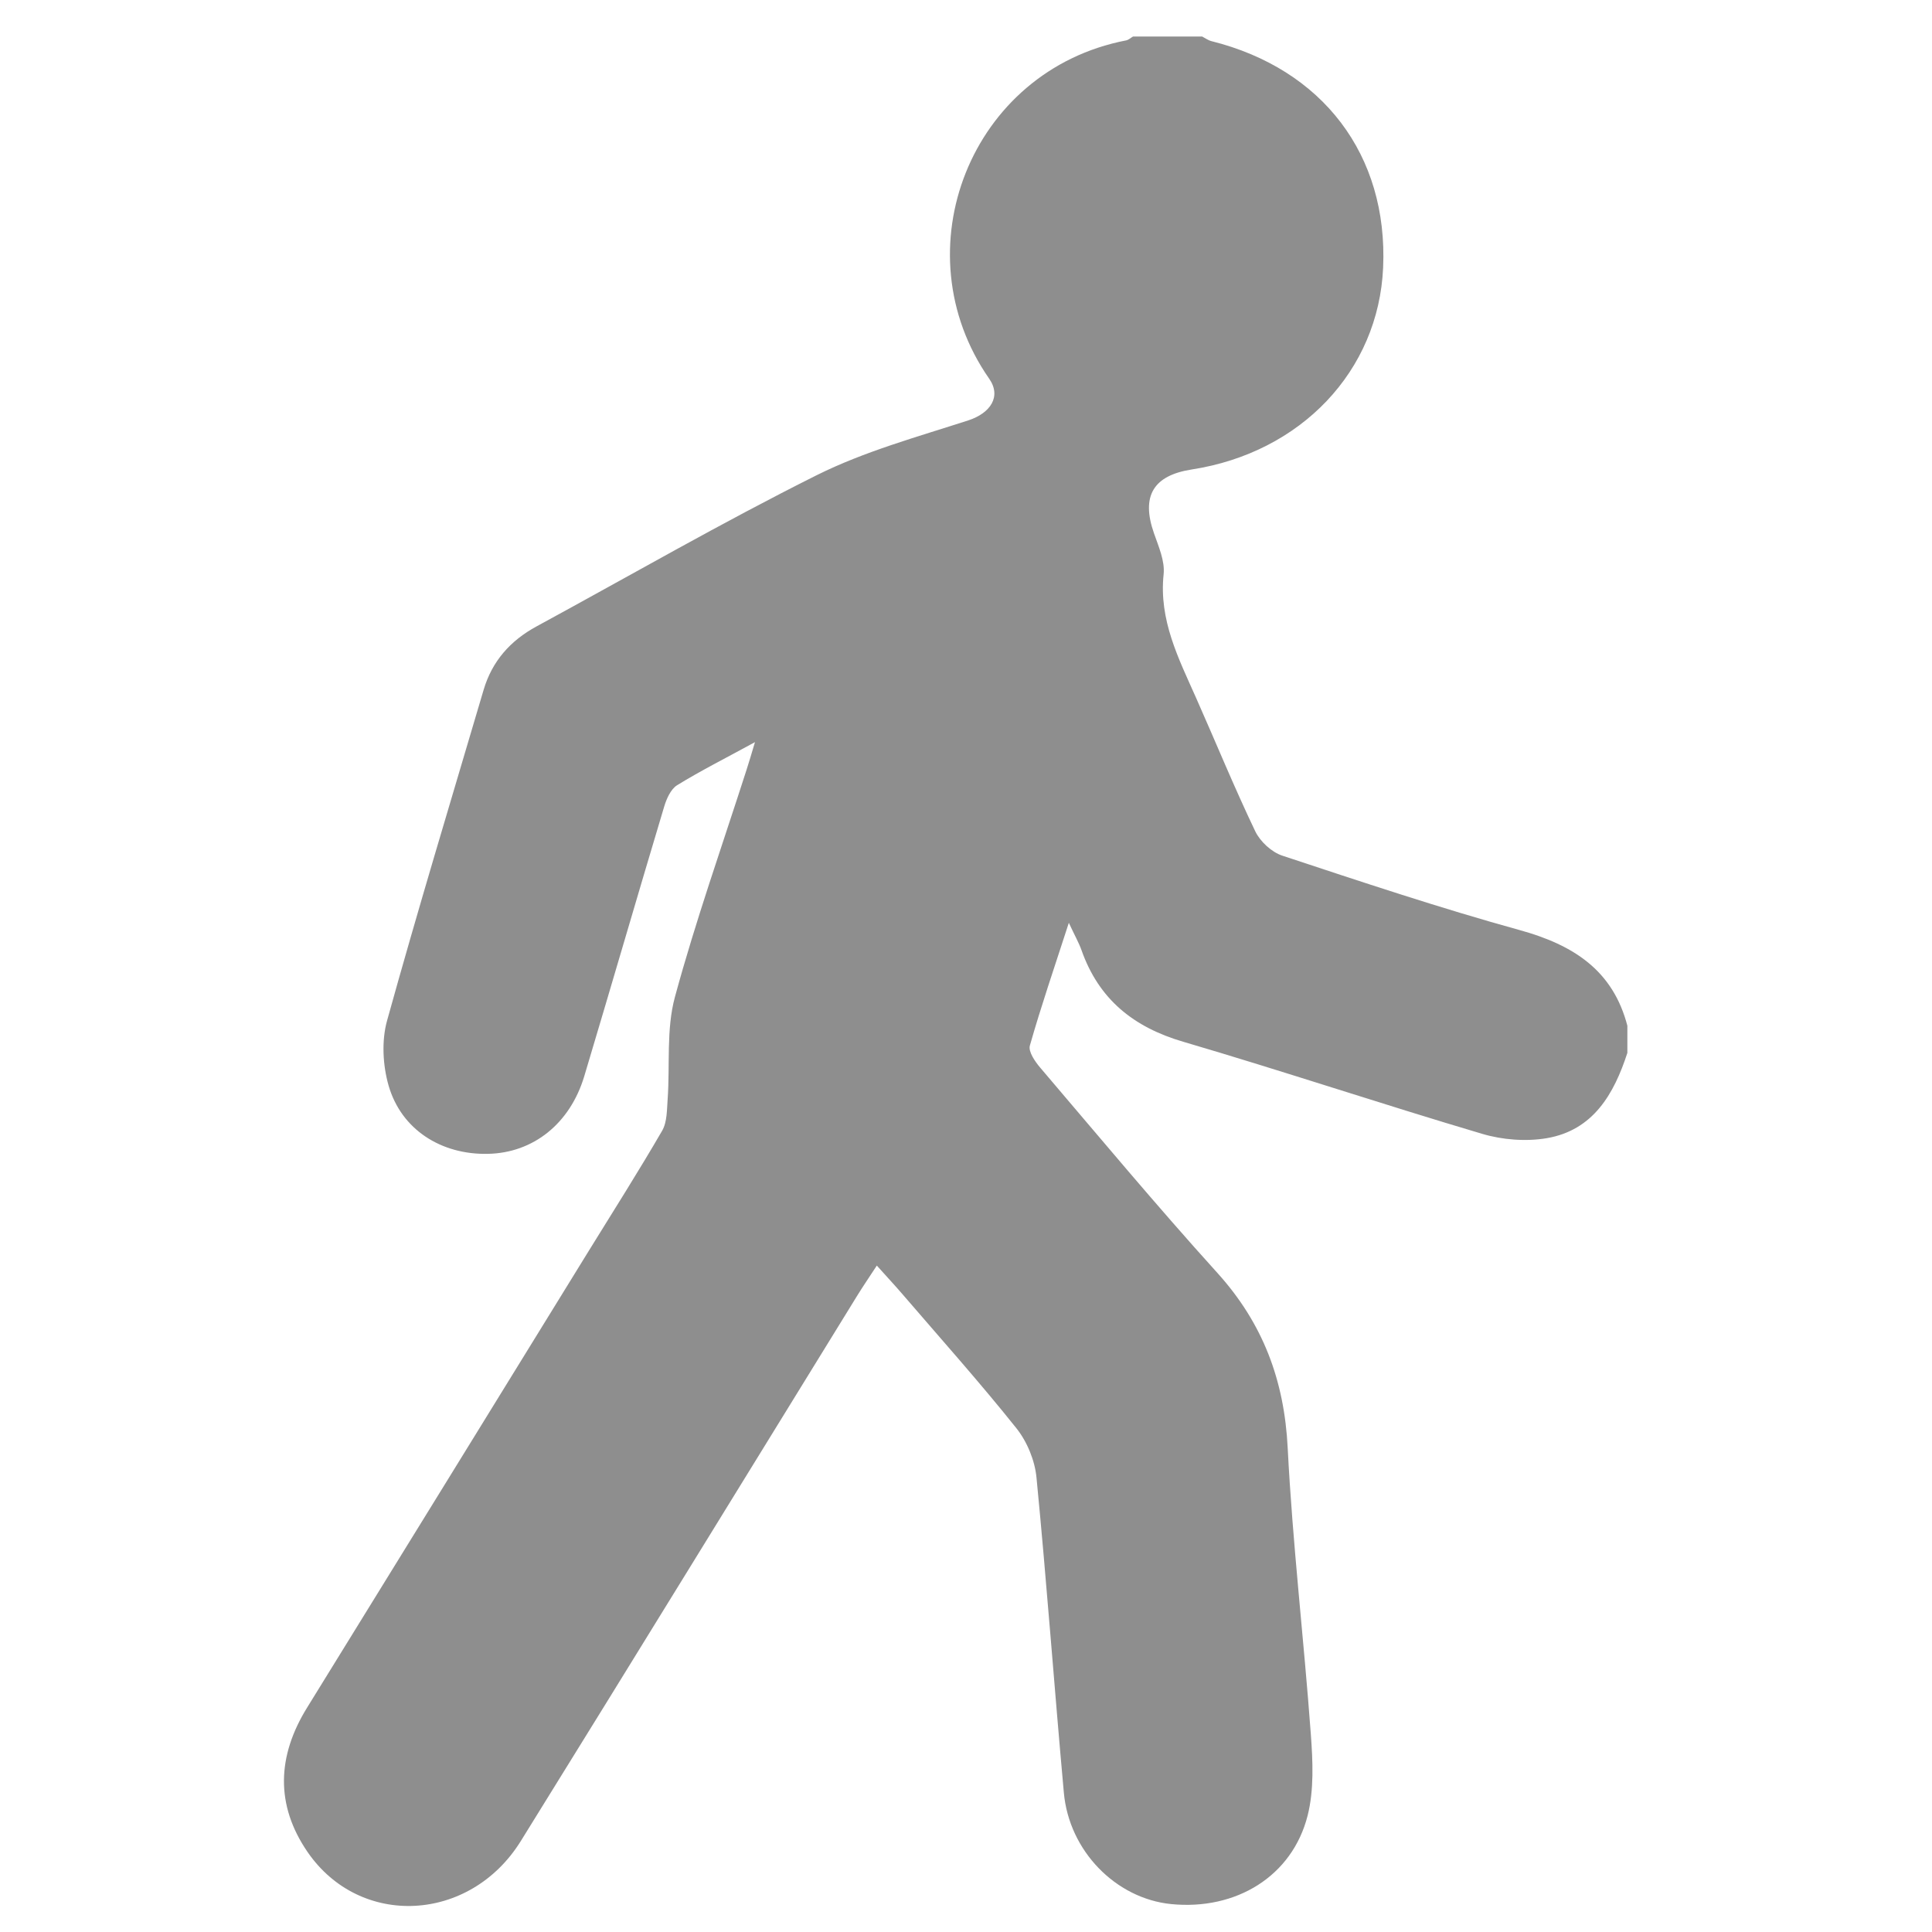 <?xml version="1.0" encoding="UTF-8"?> <svg xmlns="http://www.w3.org/2000/svg" width="31" height="31" viewBox="0 0 31 31" fill="none"><g clip-path="url(#clip0_386_1908)"><path d="M26.112 16.894C25.897 17.556 25.564 18.135 24.818 18.263C24.485 18.319 24.107 18.29 23.782 18.193C22.178 17.718 20.591 17.187 18.987 16.716C18.187 16.482 17.631 16.034 17.353 15.245C17.312 15.129 17.249 15.02 17.15 14.807C16.918 15.523 16.705 16.144 16.525 16.776C16.497 16.872 16.606 17.031 16.689 17.129C17.63 18.233 18.559 19.348 19.532 20.423C20.264 21.232 20.608 22.148 20.662 23.237C20.74 24.769 20.921 26.296 21.033 27.827C21.065 28.261 21.086 28.72 20.981 29.134C20.734 30.106 19.832 30.656 18.791 30.552C17.905 30.463 17.154 29.701 17.07 28.764C16.917 27.079 16.795 25.392 16.631 23.708C16.605 23.434 16.48 23.131 16.308 22.916C15.723 22.183 15.097 21.483 14.485 20.771C14.358 20.623 14.224 20.48 14.069 20.307C13.946 20.496 13.844 20.644 13.75 20.797C11.952 23.712 10.162 26.631 8.357 29.54C7.543 30.852 5.779 30.942 4.936 29.718C4.415 28.96 4.447 28.176 4.928 27.399C6.436 24.958 7.941 22.514 9.447 20.071C9.843 19.43 10.247 18.794 10.624 18.144C10.706 18.003 10.7 17.805 10.713 17.632C10.751 17.087 10.689 16.516 10.829 15.999C11.163 14.769 11.59 13.563 11.98 12.348C12.018 12.23 12.053 12.112 12.114 11.908C11.646 12.164 11.245 12.365 10.865 12.599C10.763 12.662 10.695 12.816 10.657 12.943C10.225 14.383 9.807 15.827 9.375 17.268C9.146 18.031 8.555 18.499 7.83 18.514C7.082 18.531 6.439 18.127 6.235 17.418C6.142 17.094 6.121 16.701 6.21 16.379C6.703 14.602 7.238 12.837 7.76 11.069C7.896 10.608 8.189 10.279 8.609 10.051C10.106 9.238 11.582 8.385 13.106 7.624C13.871 7.243 14.716 7.011 15.535 6.746C15.892 6.63 16.073 6.363 15.871 6.075C14.44 4.02 15.57 1.13 18.07 0.648C18.109 0.64 18.143 0.607 18.18 0.586C18.55 0.586 18.92 0.586 19.289 0.586C19.338 0.611 19.386 0.647 19.438 0.66C21.225 1.107 22.273 2.488 22.193 4.294C22.12 5.951 20.877 7.262 19.122 7.533C18.502 7.629 18.308 7.963 18.516 8.556C18.59 8.769 18.693 9.001 18.671 9.214C18.593 9.95 18.911 10.565 19.192 11.198C19.509 11.912 19.804 12.634 20.141 13.338C20.22 13.503 20.403 13.672 20.574 13.729C21.838 14.147 23.103 14.57 24.385 14.924C25.242 15.161 25.884 15.566 26.115 16.47V16.897L26.112 16.894Z" fill="#8E8E8E"></path></g><defs><clipPath id="clip0_386_1908"><rect width="21.558" height="30" fill="white" transform="translate(4.554 0.584)"></rect></clipPath></defs></svg> 
